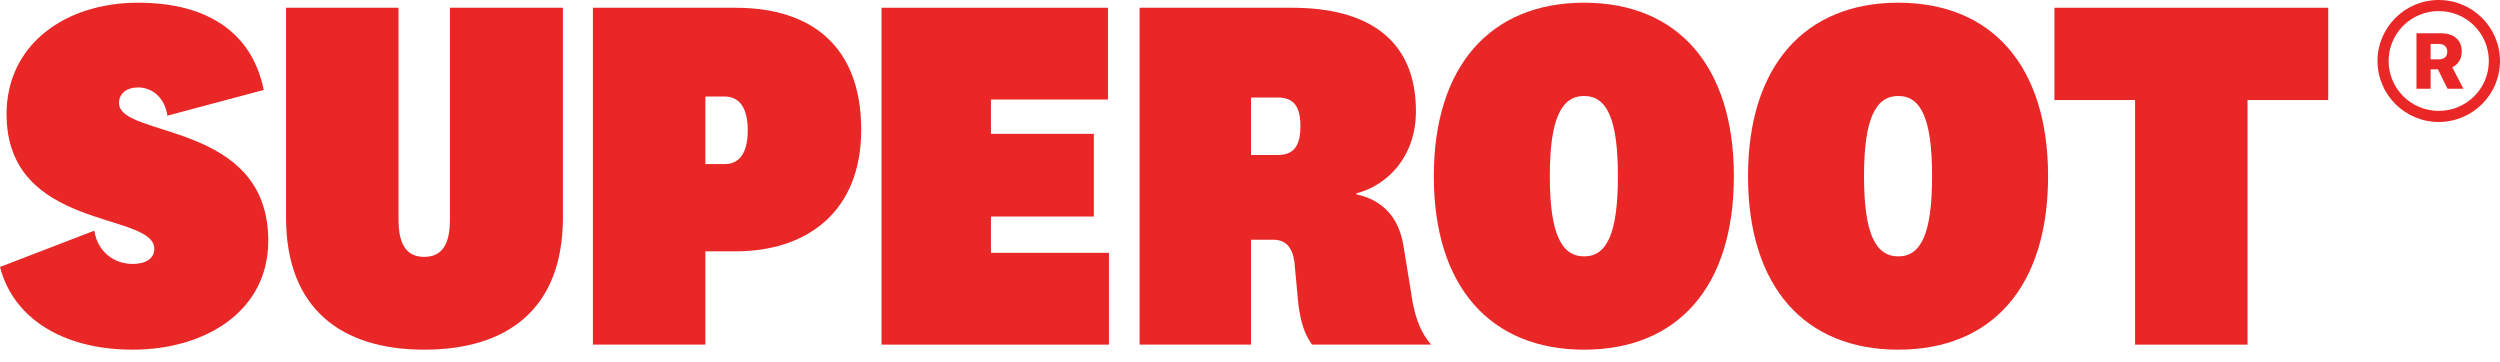 <svg width="145" height="21" viewBox="0 0 145 21" fill="none" xmlns="http://www.w3.org/2000/svg">
<path d="M7.693 20.281C3.627 20.281 0.76 18.438 0 15.484L5.47 13.378C5.674 14.665 6.669 15.308 7.693 15.308C8.424 15.308 8.95 15.016 8.95 14.431C8.95 12.266 0.38 13.407 0.38 6.621C0.38 2.585 3.773 0.157 8.014 0.157C12.197 0.157 14.654 2.029 15.297 5.217L9.711 6.709C9.535 5.568 8.745 5.071 8.014 5.071C7.342 5.071 6.903 5.422 6.903 5.978C6.903 8.025 15.56 7.002 15.56 13.963C15.56 18.058 11.904 20.281 7.693 20.281Z" fill="#E92727"/>
<path d="M24.605 14.899C25.892 14.899 26.097 13.758 26.097 12.676V0.45H32.649V12.617C32.649 17.941 29.402 20.281 24.605 20.281C19.837 20.281 16.591 17.941 16.591 12.617V0.45H23.113V12.676C23.113 13.758 23.318 14.899 24.605 14.899Z" fill="#E92727"/>
<path d="M42.667 14.577H40.912V19.988H34.389V0.45H42.667C47.084 0.45 49.95 2.702 49.95 7.528C49.95 12.266 46.82 14.577 42.667 14.577ZM43.369 7.557C43.369 6.153 42.813 5.598 42.023 5.598H40.912V9.517H42.023C42.784 9.517 43.369 9.02 43.369 7.557Z" fill="#E92727"/>
<path d="M64.319 14.665V19.988H51.128V0.45H64.261V5.773H57.475V7.762H63.442V12.559H57.475V14.665H64.319Z" fill="#E92727"/>
<path d="M75.425 7.323C75.425 6.183 75.045 5.656 74.109 5.656H72.559V8.99H74.109C74.987 8.99 75.425 8.522 75.425 7.323ZM83.001 19.988H76.098C75.659 19.374 75.455 18.73 75.308 17.677L75.075 15.191C74.957 14.343 74.577 13.904 73.846 13.904H72.559V19.988H66.095V0.45H74.957C79.257 0.45 82.124 2.234 82.124 6.446C82.124 9.078 80.486 10.745 78.672 11.213V11.272C80.135 11.594 81.1 12.53 81.392 14.197L81.948 17.619C82.153 18.584 82.416 19.286 83.001 19.988Z" fill="#E92727"/>
<path d="M91.878 0.157C97.289 0.157 100.565 3.813 100.565 10.219C100.565 16.654 97.289 20.281 91.878 20.281C86.467 20.281 83.162 16.654 83.162 10.219C83.162 3.813 86.467 0.157 91.878 0.157ZM91.878 5.568C90.562 5.568 89.889 6.885 89.889 10.219C89.889 13.553 90.562 14.87 91.878 14.87C93.194 14.87 93.838 13.553 93.838 10.219C93.838 6.885 93.194 5.568 91.878 5.568Z" fill="#E92727"/>
<path d="M110.101 0.157C115.513 0.157 118.788 3.813 118.788 10.219C118.788 16.654 115.513 20.281 110.101 20.281C104.69 20.281 101.385 16.654 101.385 10.219C101.385 3.813 104.69 0.157 110.101 0.157ZM110.101 5.568C108.785 5.568 108.113 6.885 108.113 10.219C108.113 13.553 108.785 14.87 110.101 14.87C111.418 14.87 112.061 13.553 112.061 10.219C112.061 6.885 111.418 5.568 110.101 5.568Z" fill="#E92727"/>
<path d="M130.357 19.988H123.834V5.802H119.155V0.45H135.037V5.802H130.357V19.988Z" fill="#E92727"/>
<path d="M141.447 0C139.489 0 137.895 1.587 137.895 3.537C137.895 5.487 139.489 7.075 141.447 7.075C143.405 7.075 144.999 5.487 144.999 3.537C144.999 1.587 143.405 0 141.447 0ZM141.447 0.643C143.056 0.643 144.353 1.935 144.353 3.537C144.353 5.14 143.056 6.431 141.447 6.431C139.838 6.431 138.54 5.14 138.54 3.537C138.54 1.935 139.838 0.643 141.447 0.643ZM140.155 1.929V5.145H140.976V4.02H141.401L141.954 5.145H142.877L142.232 3.9C142.586 3.746 142.783 3.385 142.783 2.99C142.783 2.326 142.33 1.929 141.576 1.929H140.155ZM140.976 2.547H141.459C141.753 2.547 141.943 2.723 141.943 2.997C141.943 3.275 141.764 3.442 141.462 3.442H140.976V2.547Z" fill="#E92727"/>
</svg>
